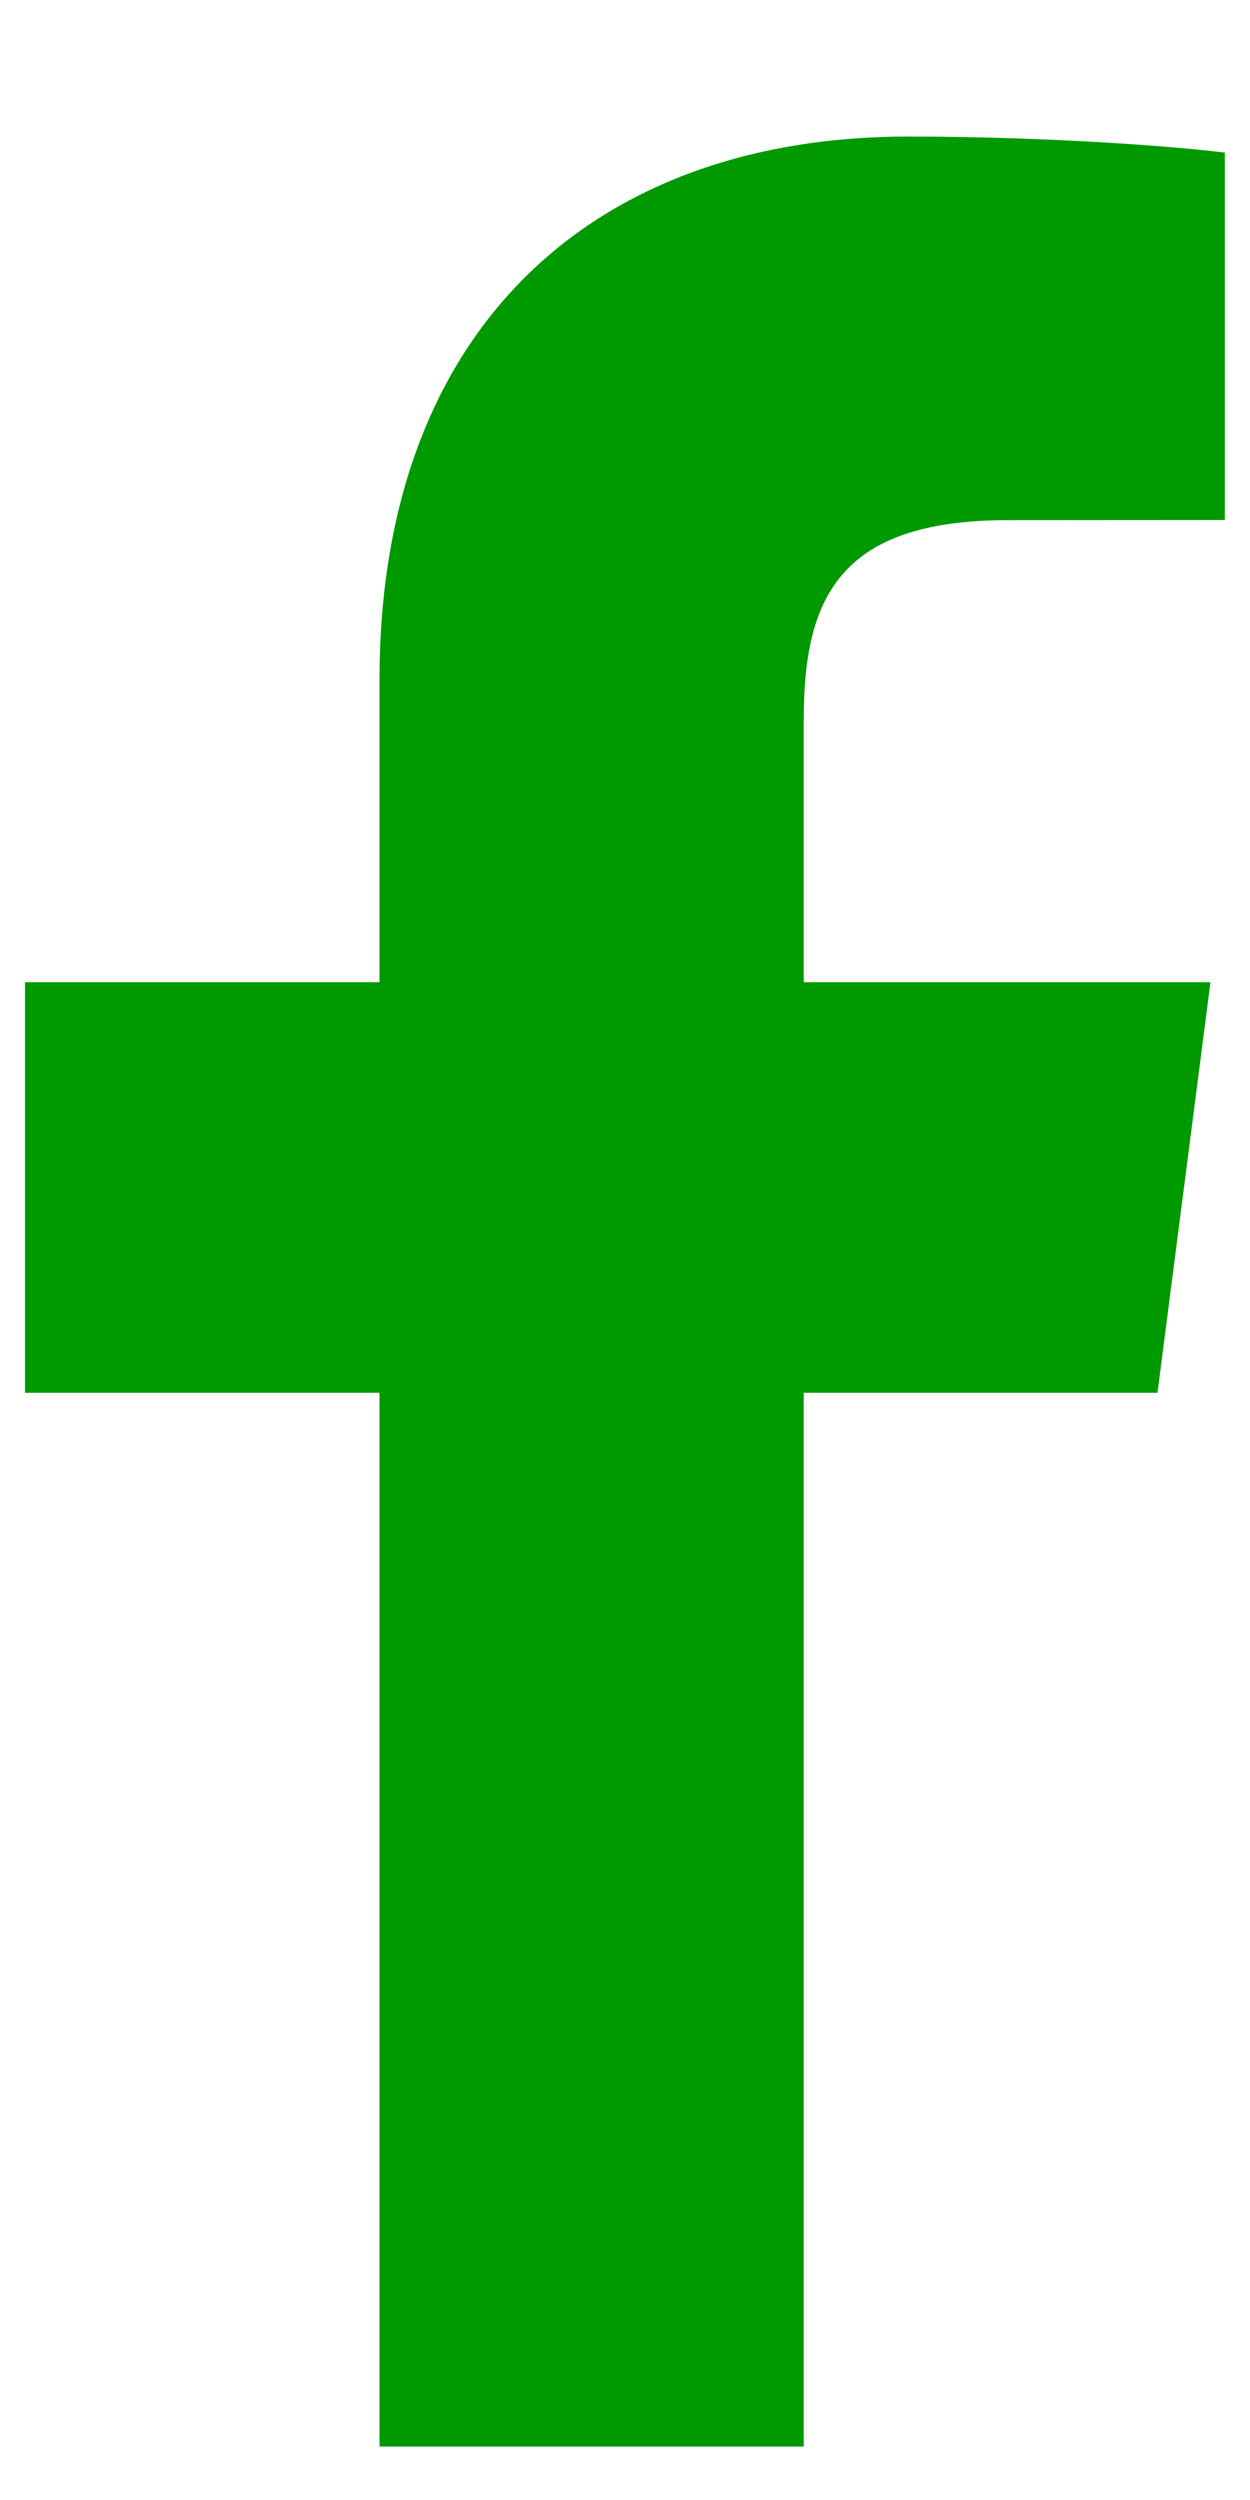 <?xml version="1.0" encoding="UTF-8"?>
<svg xmlns="http://www.w3.org/2000/svg" width="8" height="16" viewBox="0 0 8 16" fill="none">
  <path d="M2.429 15.658V8.914H0.16V6.286H2.429V4.348C2.429 2.099 3.803 0.874 5.81 0.874C6.772 0.874 7.598 0.945 7.839 0.977V3.328L6.447 3.329C5.355 3.329 5.144 3.847 5.144 4.608V6.286H7.747L7.408 8.914H5.144V15.658H2.429Z" fill="#009900"></path>
</svg>
